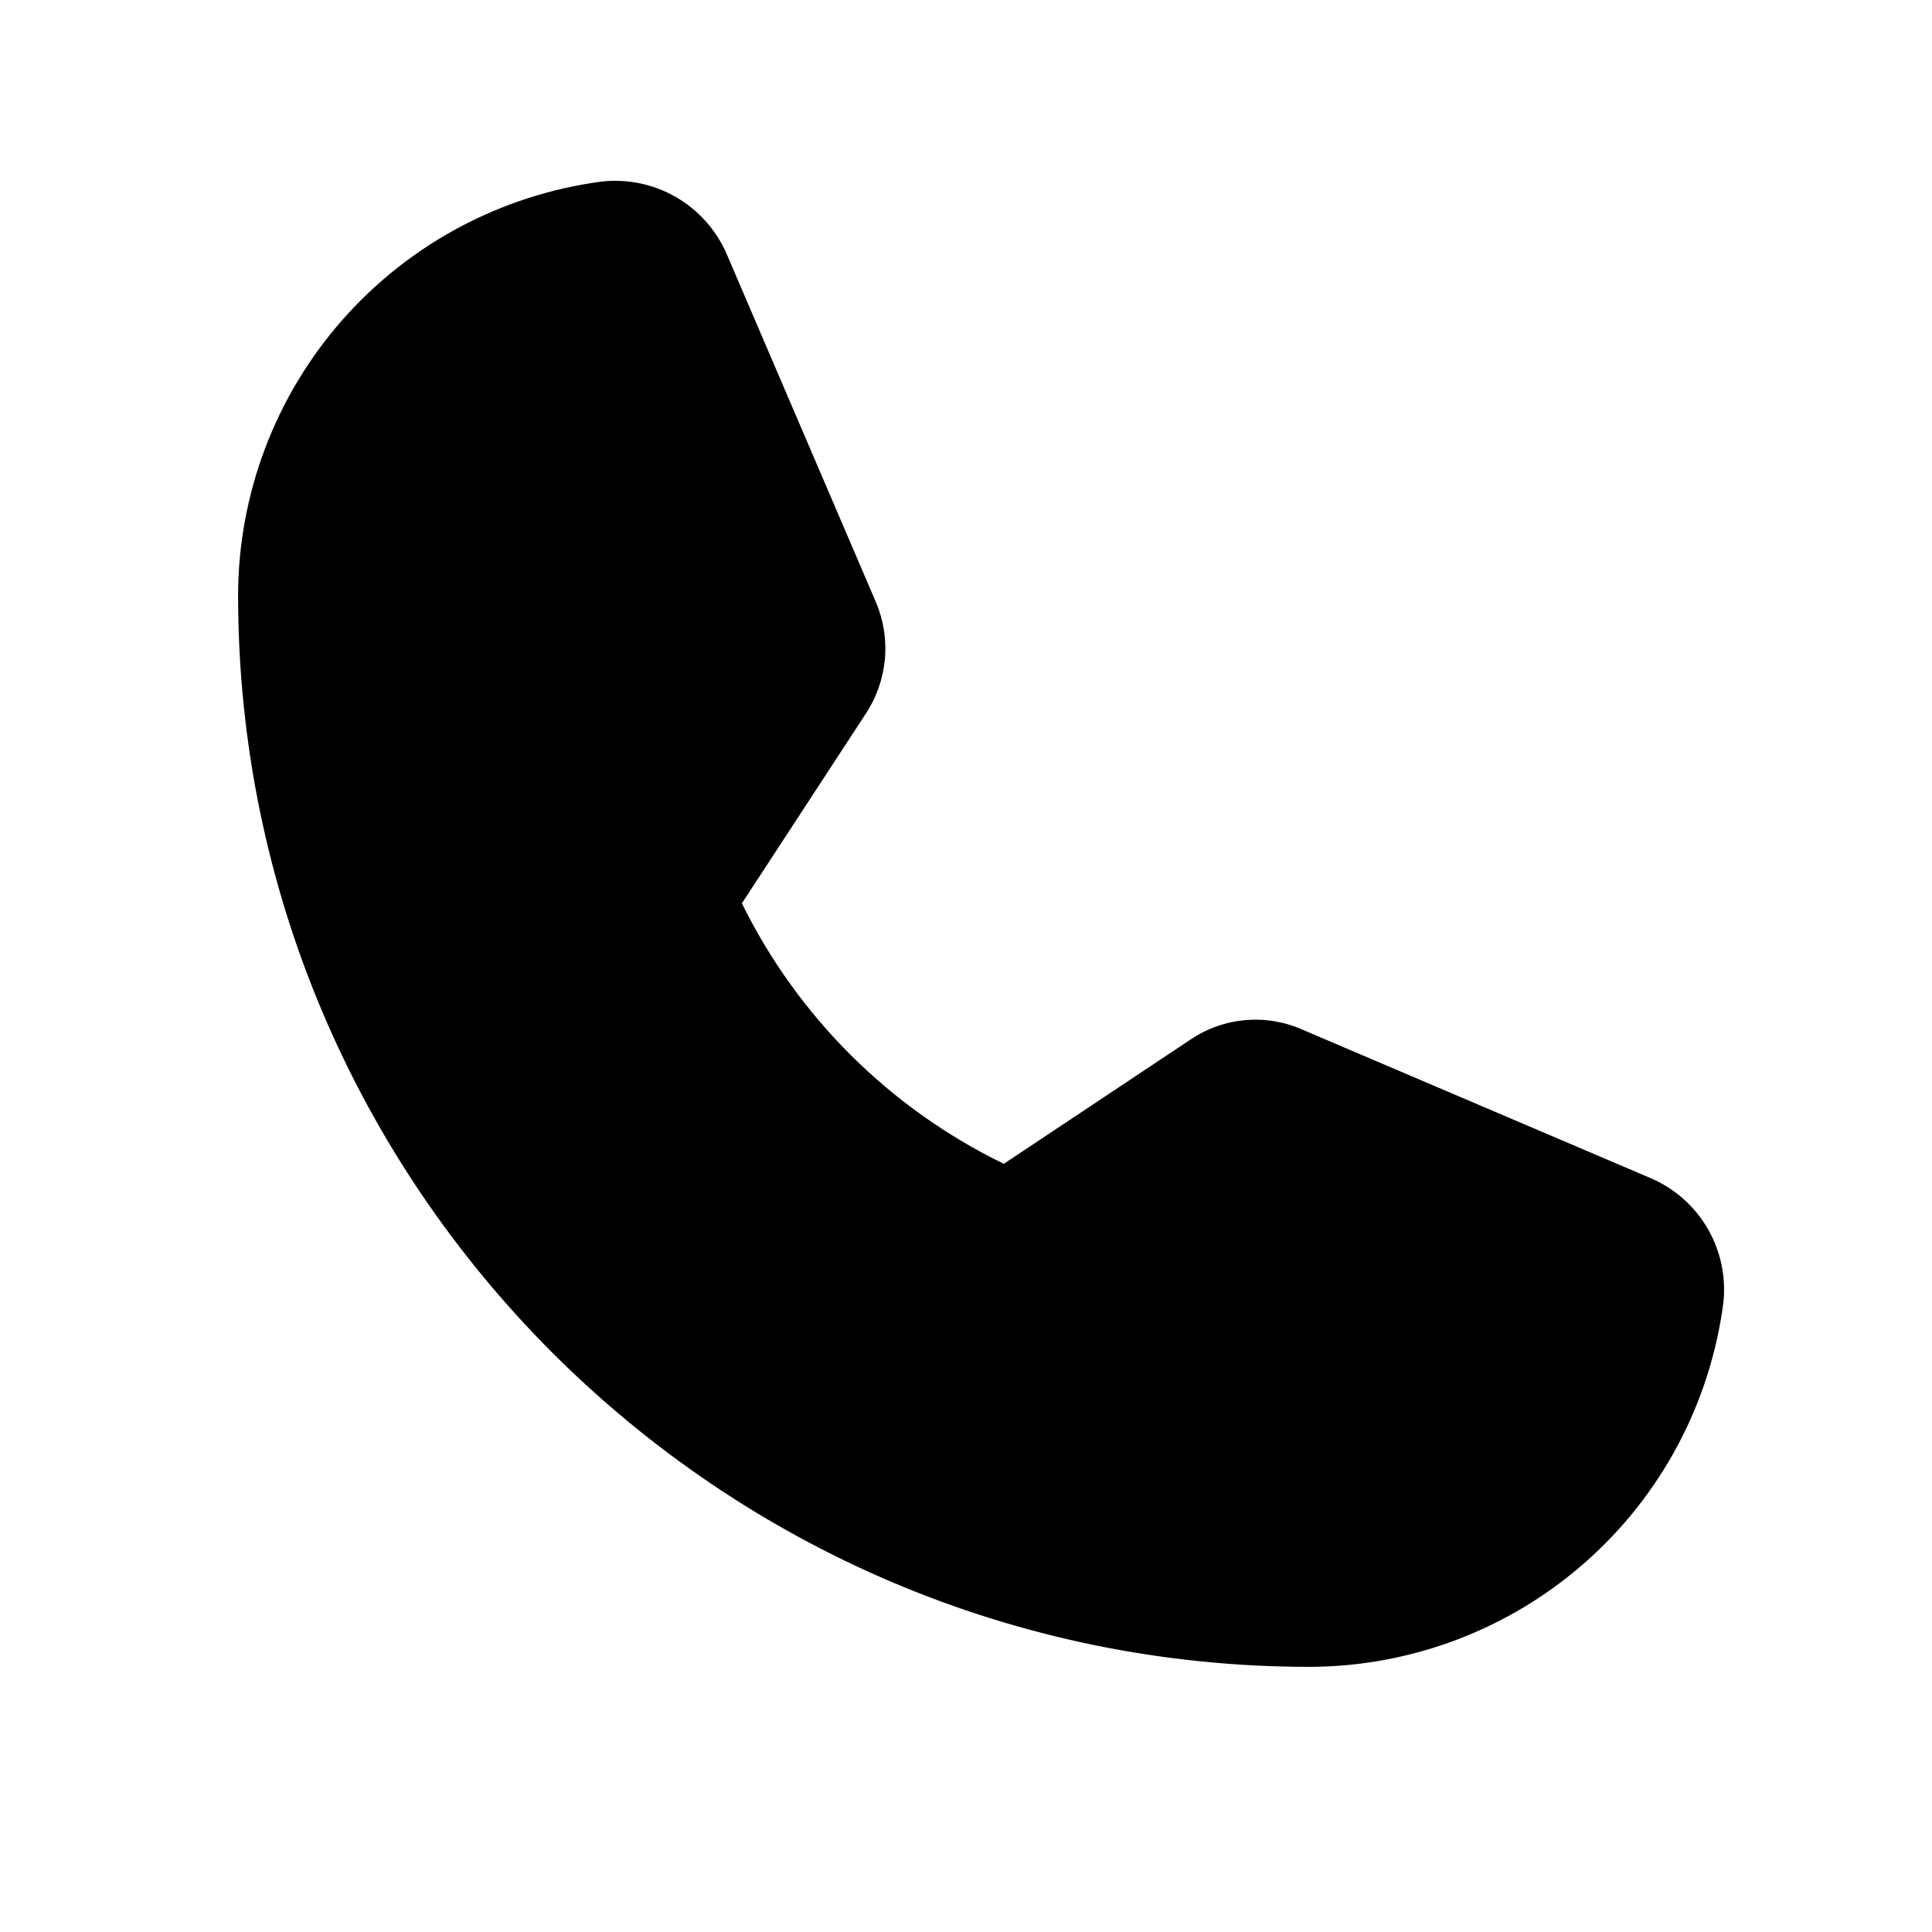 <svg width="21" height="21" viewBox="0 0 21 21" fill="none" xmlns="http://www.w3.org/2000/svg">
<path d="M17.956 12.812L14.162 11.194C13.966 11.106 13.752 11.07 13.538 11.088C13.324 11.107 13.119 11.179 12.941 11.299L10.911 12.65C9.673 12.049 8.672 11.053 8.064 9.819L9.406 7.765C9.525 7.587 9.598 7.382 9.618 7.168C9.638 6.955 9.604 6.74 9.52 6.543L7.894 2.75C7.78 2.494 7.588 2.28 7.345 2.141C7.103 2.001 6.821 1.943 6.543 1.973C5.451 2.117 4.448 2.651 3.72 3.479C2.993 4.306 2.59 5.369 2.588 6.471C2.588 12.893 7.813 18.118 14.235 18.118C15.336 18.115 16.4 17.713 17.227 16.985C18.054 16.258 18.589 15.255 18.732 14.162C18.763 13.884 18.704 13.603 18.565 13.36C18.425 13.117 18.212 12.925 17.956 12.812Z" fill="black"/>
</svg>
